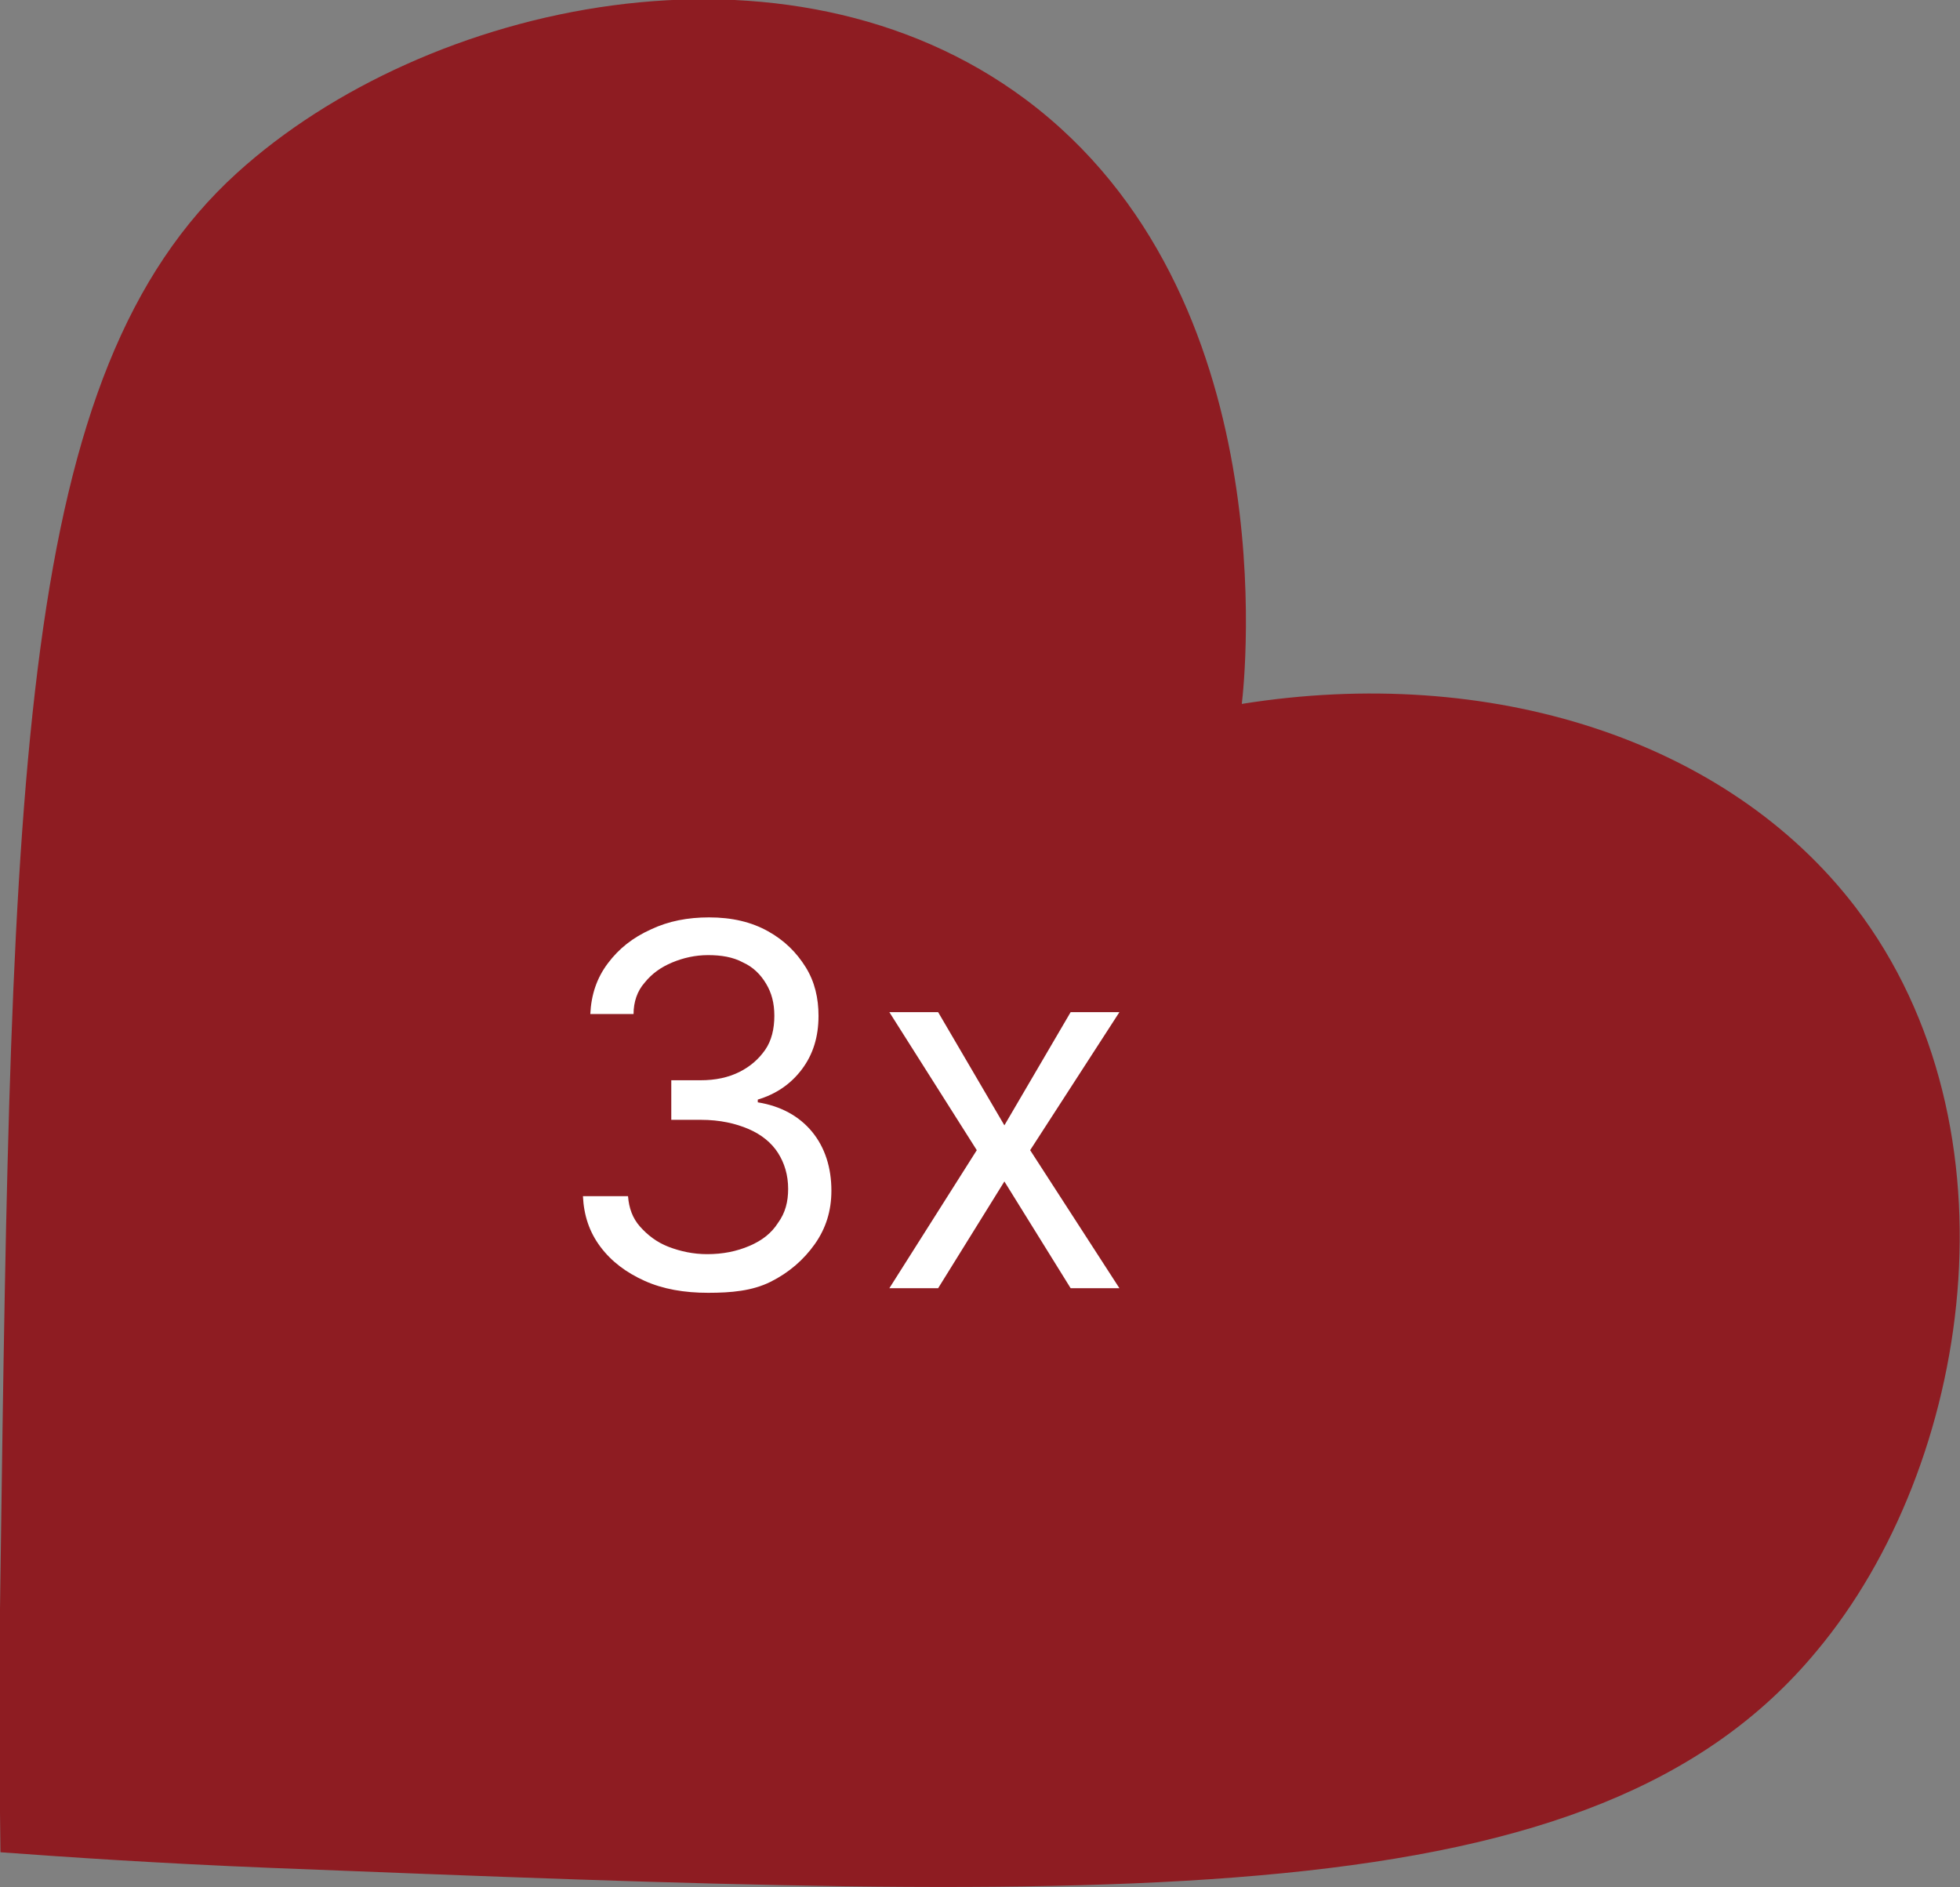 <?xml version="1.0" encoding="utf-8"?>
<!-- Generator: Adobe Illustrator 28.0.0, SVG Export Plug-In . SVG Version: 6.00 Build 0)  -->
<svg version="1.1" id="Warstwa_1" xmlns="http://www.w3.org/2000/svg" xmlns:xlink="http://www.w3.org/1999/xlink" x="0px" y="0px"
	 viewBox="0 0 213 205.1" style="enable-background:new 0 0 213 205.1;" xml:space="preserve">
<rect x="0" y="0" width="213" height="205.1" fill="#808080" stroke="none"/>
<style type="text/css">
	.st0{fill:#8E1C22;}
	.st1{enable-background:new    ;}
	.st2{fill:#FFFFFF;}
</style>
<g transform="translate(-396.25 -13546)">
	<path class="st0" d="M597.9,13644.6c-14-18.3-39.8-26.4-66.7-22.1c0.3-2.5,4.9-44.5-23.5-65.7c-25.9-19.3-65.2-10.6-85.7,8
		c-23.9,21.7-24.5,65.2-25.7,152.4c-0.2,12.3-0.1,22.7,0,30.1c6.8,0.5,17,1.2,29.4,1.7c93.5,3.7,143.8,5.7,168-23.6
		C610.5,13705.3,616.2,13668.6,597.9,13644.6L597.9,13644.6z"/>
	<g class="st1">
		<path class="st2" d="M473.2,13686.5c-2.6,0-4.9-0.4-6.9-1.3s-3.6-2.1-4.8-3.7c-1.2-1.6-1.8-3.4-1.9-5.5h4.9
			c0.1,1.3,0.5,2.4,1.3,3.3s1.8,1.7,3.1,2.2c1.3,0.5,2.7,0.8,4.2,0.8c1.7,0,3.2-0.3,4.6-0.9s2.4-1.4,3.1-2.5
			c0.8-1.1,1.1-2.3,1.1-3.7c0-1.5-0.4-2.8-1.1-3.9c-0.7-1.1-1.8-2-3.2-2.6s-3.1-1-5.2-1h-3.2v-4.3h3.2c1.6,0,3-0.3,4.2-0.9
			c1.2-0.6,2.1-1.4,2.8-2.4s1-2.3,1-3.7c0-1.4-0.3-2.5-0.9-3.5c-0.6-1-1.4-1.8-2.5-2.3c-1.1-0.6-2.4-0.8-3.8-0.8
			c-1.4,0-2.7,0.3-3.9,0.8c-1.2,0.5-2.2,1.2-3,2.2c-0.8,0.9-1.2,2.1-1.2,3.4h-4.7c0.1-2.1,0.7-3.9,1.9-5.5c1.2-1.6,2.7-2.8,4.7-3.7
			c1.9-0.9,4-1.3,6.3-1.3c2.5,0,4.6,0.5,6.4,1.5c1.8,1,3.1,2.3,4.1,3.9c1,1.6,1.4,3.4,1.4,5.3c0,2.3-0.6,4.2-1.8,5.8
			c-1.2,1.6-2.8,2.7-4.8,3.3v0.3c2.5,0.4,4.5,1.5,5.9,3.2c1.4,1.7,2.1,3.9,2.1,6.4c0,2.2-0.6,4.1-1.8,5.8c-1.2,1.7-2.8,3.1-4.8,4.1
			S475.7,13686.5,473.2,13686.5z"/>
		<path class="st2" d="M498.2,13656l7.2,12.3l7.2-12.3h5.3l-9.7,15l9.7,15h-5.3l-7.2-11.6l-7.2,11.6h-5.3l9.5-15l-9.5-15H498.2z"/>
	</g>
</g>
</svg>
